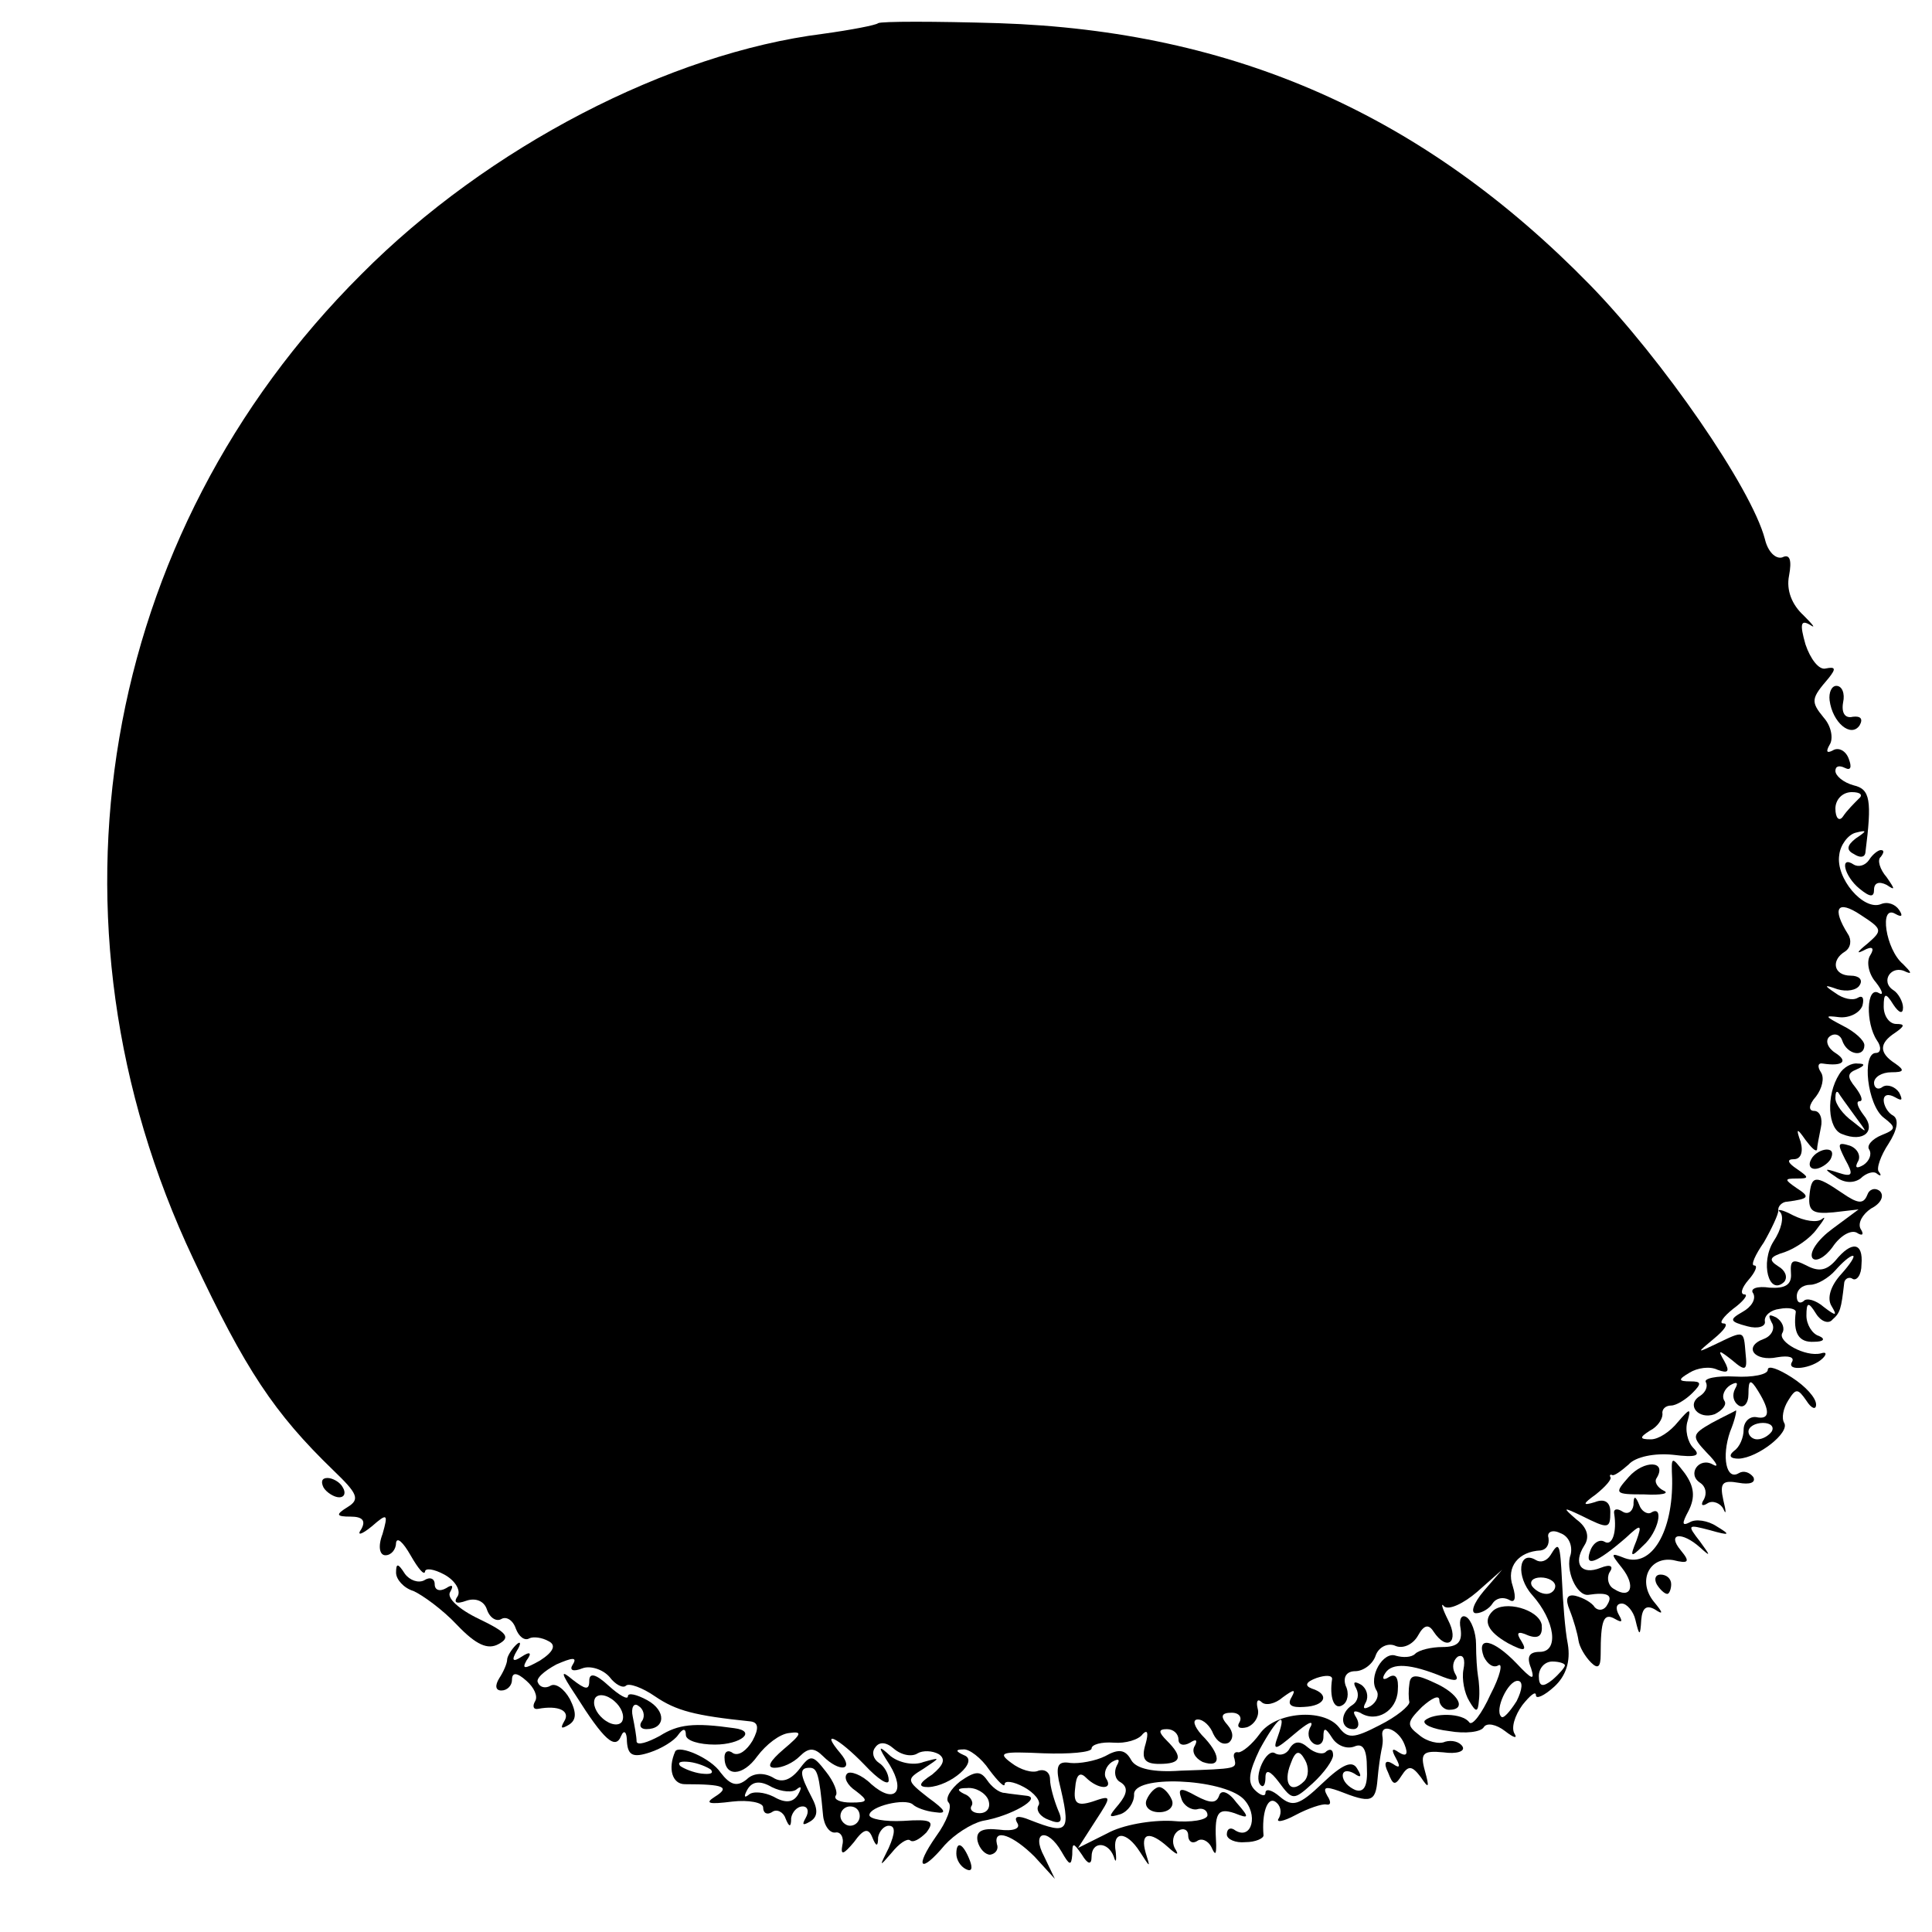 <?xml version="1.0" standalone="no"?>
<!DOCTYPE svg PUBLIC "-//W3C//DTD SVG 20010904//EN"
 "http://www.w3.org/TR/2001/REC-SVG-20010904/DTD/svg10.dtd">
<svg version="1.0" xmlns="http://www.w3.org/2000/svg"
 width="200pt" height="200pt" viewBox="0 0 200 200"
 preserveAspectRatio="xMidYMid meet">
<g transform="translate(0,200) scale(0.1,-0.1)"
fill="#000000" stroke="none">
<path d="M909 1976 c-2 -2 -28 -7 -57 -11 -159 -20 -347 -117 -478 -249 -271
-270 -339 -670 -174 -1019 54 -115 84 -160 145 -219 25 -24 28 -30 15 -38 -13
-8 -12 -10 3 -10 12 0 16 -4 11 -13 -5 -7 0 -6 11 3 16 14 17 13 11 -8 -5 -13
-3 -22 3 -22 6 0 11 6 11 13 1 6 7 1 15 -13 8 -14 14 -21 15 -17 0 4 9 3 20
-3 11 -6 17 -16 14 -22 -5 -7 -2 -9 9 -5 9 3 18 0 21 -9 3 -9 10 -13 15 -10 5
3 12 -1 15 -10 3 -8 9 -13 14 -10 4 2 13 1 20 -3 8 -4 5 -11 -9 -20 -16 -9
-19 -9 -14 0 6 8 4 10 -5 4 -9 -6 -11 -4 -5 6 5 8 4 11 -1 6 -5 -5 -9 -12 -9
-15 0 -4 -4 -13 -8 -19 -5 -8 -4 -13 2 -13 6 0 11 5 11 11 0 8 5 8 15 -1 8 -7
12 -16 9 -21 -3 -5 -2 -9 3 -8 21 4 34 -2 27 -13 -4 -7 -3 -8 4 -4 9 5 9 13 2
27 -6 11 -15 17 -20 14 -5 -3 -11 -2 -13 3 -3 4 6 12 19 19 16 7 22 8 17 0 -4
-6 0 -8 10 -4 8 3 21 -1 28 -9 6 -8 14 -12 17 -9 3 3 17 -2 30 -11 22 -15 41
-20 99 -26 8 -1 9 -7 2 -20 -6 -10 -14 -16 -20 -13 -5 4 -9 2 -9 -4 0 -21 19
-20 34 1 9 12 23 23 33 24 14 2 13 -1 -6 -17 -14 -12 -18 -19 -9 -19 8 0 19 5
26 12 9 9 15 9 24 0 17 -17 33 -15 18 3 -22 26 -2 16 25 -12 14 -15 25 -22 25
-16 0 7 -5 15 -10 18 -6 4 -8 11 -4 16 4 6 11 6 19 -1 8 -7 19 -9 25 -5 5 3
15 3 22 -1 7 -5 5 -11 -7 -21 -14 -9 -15 -13 -4 -13 23 1 53 27 37 33 -9 4 -9
6 -1 6 6 1 19 -9 27 -21 9 -12 16 -19 16 -15 0 4 9 3 20 -3 11 -6 18 -15 15
-19 -3 -5 2 -12 11 -15 12 -5 15 -2 9 11 -4 10 -8 24 -8 31 0 7 -5 11 -12 9
-6 -3 -19 1 -28 8 -15 11 -10 12 33 10 27 -1 50 1 50 5 0 4 10 7 23 6 12 -1
26 3 30 9 5 5 6 1 3 -10 -5 -16 -1 -21 14 -21 23 0 25 7 8 24 -9 9 -9 12 0 12
7 0 12 -5 12 -11 0 -5 5 -7 12 -3 6 4 8 3 5 -3 -4 -6 0 -13 8 -17 20 -7 19 8
-1 28 -8 9 -10 16 -4 16 6 0 13 -7 16 -15 4 -8 10 -12 16 -9 5 4 5 11 -1 18
-8 9 -7 13 4 13 8 0 11 -5 8 -10 -3 -5 0 -7 8 -5 8 3 13 12 11 19 -2 8 0 11 4
7 4 -4 14 -2 22 5 11 8 14 9 9 0 -5 -8 0 -11 13 -10 22 1 27 13 8 19 -8 3 -6
7 5 11 9 3 16 3 16 -1 -3 -19 2 -33 11 -27 5 3 7 12 3 20 -3 9 1 15 10 15 8 0
18 7 21 16 3 9 13 14 21 10 8 -3 18 2 23 11 6 11 11 12 16 4 14 -21 27 -11 15
12 -6 12 -8 19 -4 14 5 -4 20 3 34 15 l26 23 -19 -22 c-11 -13 -14 -23 -8 -23
6 0 14 5 17 10 4 6 11 7 17 4 6 -4 8 1 4 14 -7 20 6 36 29 37 6 1 9 6 8 13 -2
6 4 9 12 5 9 -3 13 -13 11 -22 -6 -16 6 -43 18 -42 20 3 26 0 20 -10 -3 -6 -9
-7 -13 -3 -3 5 -12 10 -20 12 -9 2 -11 -3 -6 -15 4 -10 8 -24 9 -31 1 -7 7
-17 13 -23 7 -7 10 -5 10 8 0 36 3 44 15 37 7 -4 8 -3 4 4 -4 7 -3 12 3 12 5
0 12 -8 14 -17 4 -17 5 -17 6 0 1 12 5 16 14 11 9 -6 9 -4 -1 8 -17 21 -5 47
20 43 16 -4 18 -2 8 10 -15 18 1 20 20 3 11 -10 11 -9 0 6 -14 18 -13 18 10
12 21 -6 22 -5 7 4 -9 6 -22 8 -28 4 -8 -4 -8 -1 -1 12 7 14 6 25 -4 39 -14
18 -14 18 -13 -6 1 -54 -21 -92 -49 -82 -15 6 -15 5 -3 -10 15 -19 9 -33 -8
-22 -6 3 -8 11 -5 17 5 7 1 9 -9 5 -20 -8 -29 4 -17 23 6 9 3 19 -8 27 -15 13
-14 13 5 4 28 -14 30 -14 30 4 0 10 -6 14 -16 10 -13 -4 -13 -2 1 8 10 8 17
16 15 18 -1 2 0 3 2 2 2 -1 9 4 17 11 7 8 27 12 46 10 24 -3 29 -1 21 7 -6 6
-9 19 -6 28 4 14 2 13 -10 -1 -8 -10 -20 -18 -28 -18 -12 0 -12 2 -1 9 8 4 13
12 13 17 -1 5 3 9 9 9 5 0 15 6 22 13 10 10 9 12 -2 12 -13 0 -13 2 -1 9 8 5
21 7 29 3 11 -4 13 -2 7 9 -7 12 -6 12 8 1 14 -12 16 -11 14 7 -2 24 -1 24
-30 10 -21 -10 -21 -10 -3 5 11 9 16 16 10 16 -5 0 0 7 10 15 11 8 16 15 12
15 -5 0 -3 7 4 15 7 8 10 15 6 15 -4 0 1 11 10 24 8 14 15 29 15 33 -1 4 4 9
9 9 23 3 24 5 10 14 -13 9 -13 10 0 10 13 0 13 1 0 10 -9 6 -11 10 -3 10 7 0
10 7 7 18 -5 14 -4 15 5 2 6 -8 11 -13 12 -10 0 3 2 13 4 23 2 9 -1 17 -7 17
-6 0 -6 6 2 15 6 8 9 19 5 25 -4 6 -3 10 2 9 20 -3 27 2 13 11 -8 5 -11 13 -6
17 5 4 11 2 13 -4 5 -15 23 -18 23 -5 0 5 -10 14 -22 20 -19 10 -20 11 -4 9
10 -1 21 4 24 12 2 8 0 11 -5 8 -5 -3 -15 -1 -23 5 -12 8 -12 9 2 4 10 -3 20
-1 23 4 4 6 -1 10 -9 10 -18 0 -21 16 -6 25 6 4 7 12 3 18 -17 27 -11 36 13
20 23 -15 23 -16 7 -30 -10 -8 -12 -11 -4 -7 9 5 12 3 7 -5 -4 -6 -2 -19 6
-28 7 -9 8 -14 3 -11 -13 8 -14 -31 -2 -49 5 -7 4 -13 -1 -13 -15 0 -9 -54 8
-67 13 -10 13 -12 -2 -18 -10 -4 -16 -11 -13 -15 3 -5 0 -12 -6 -16 -7 -4 -9
-3 -6 3 4 6 0 14 -8 17 -13 4 -13 2 -5 -14 9 -16 8 -19 -7 -14 -15 5 -15 4 -3
-4 9 -7 19 -7 26 -2 6 6 14 8 17 5 4 -3 5 -2 2 2 -3 3 2 17 10 29 9 14 11 25
5 29 -6 3 -10 11 -10 16 0 6 5 7 12 3 7 -4 8 -3 4 5 -4 6 -12 9 -17 6 -5 -4
-9 -1 -9 4 0 6 8 11 18 11 13 0 14 2 4 9 -17 11 -17 21 0 32 10 7 10 9 1 9 -7
0 -13 8 -13 18 0 14 2 15 10 2 6 -9 10 -10 10 -3 0 6 -5 15 -10 18 -14 9 -2
27 13 19 7 -3 5 0 -3 8 -18 15 -25 62 -8 52 7 -4 8 -2 4 4 -4 6 -12 9 -19 6
-18 -7 -47 27 -43 51 1 10 9 21 17 23 12 3 12 2 0 -6 -9 -7 -10 -12 -2 -16 6
-4 11 -4 12 1 7 55 5 66 -12 70 -11 3 -19 10 -19 15 0 5 4 6 10 3 6 -3 7 1 4
9 -3 9 -11 13 -17 9 -6 -3 -7 -1 -3 6 4 6 2 19 -6 28 -14 17 -13 20 5 41 8 10
7 12 -3 10 -7 -2 -16 10 -21 25 -6 21 -5 26 5 20 6 -4 3 0 -7 10 -12 11 -18
26 -15 41 3 16 1 23 -7 19 -7 -2 -15 6 -18 19 -14 53 -106 186 -181 263 -172
176 -368 263 -612 271 -66 2 -122 2 -125 0z m1015 -803 c-5 -5 -12 -12 -16
-18 -4 -6 -8 -2 -8 8 0 9 7 17 17 17 9 0 12 -3 7 -7z"/>
<path d="M1894 1275 c3 -23 22 -39 31 -26 4 7 1 10 -7 9 -8 -2 -12 4 -10 15 2
9 -1 17 -7 17 -5 0 -8 -7 -7 -15z"/>
<path d="M1935 1110 c-4 -6 -11 -8 -16 -5 -15 10 -10 -12 6 -25 11 -9 15 -9
15 -1 0 7 5 9 13 5 9 -6 9 -5 0 8 -7 8 -10 18 -6 21 3 4 4 7 0 7 -3 0 -9 -5
-12 -10z"/>
<path d="M1904 888 c-14 -22 -12 -57 3 -62 22 -9 36 3 22 20 -6 8 -8 14 -4 14
4 0 2 6 -4 14 -9 11 -9 15 1 19 9 4 9 6 1 6 -6 1 -15 -4 -19 -11z m16 -43 c14
-19 14 -19 -2 -6 -10 7 -18 18 -18 24 0 6 1 8 3 6 1 -2 9 -13 17 -24z"/>
<path d="M1875 800 c-3 -5 -2 -10 4 -10 5 0 13 5 16 10 3 6 2 10 -4 10 -5 0
-13 -4 -16 -10z"/>
<path d="M1873 761 c-1 -15 4 -18 25 -16 l26 3 -27 -20 c-15 -11 -24 -24 -21
-30 3 -5 13 0 21 11 8 12 19 18 25 15 6 -4 8 -2 4 4 -3 6 2 15 11 21 10 5 14
13 9 18 -5 4 -11 2 -13 -4 -4 -10 -10 -9 -26 2 -28 19 -32 19 -34 -4z"/>
<path d="M1843 745 c4 -5 1 -18 -7 -30 -14 -22 -5 -57 11 -42 4 5 1 12 -6 16
-11 7 -9 10 7 15 11 4 26 14 33 24 7 9 10 14 5 10 -5 -4 -18 -2 -30 4 -11 6
-18 7 -13 3z"/>
<path d="M1900 695 c-9 -10 -17 -12 -30 -5 -14 7 -17 6 -16 -8 1 -12 -6 -16
-22 -15 -13 2 -21 -1 -17 -6 3 -6 -2 -14 -11 -19 -14 -8 -14 -10 5 -15 11 -3
19 0 18 5 -1 6 6 12 15 13 10 2 17 0 17 -3 -3 -22 3 -32 19 -31 10 0 12 3 5 6
-7 2 -13 12 -13 21 0 14 2 15 10 2 5 -8 13 -11 17 -6 8 7 9 11 12 37 0 5 5 8
9 5 4 -2 9 4 9 15 2 23 -10 25 -27 4z m6 -14 c-11 -12 -15 -25 -10 -33 6 -10
5 -11 -8 -1 -8 7 -18 10 -21 6 -4 -3 -7 -1 -7 5 0 7 6 12 14 12 7 0 19 7 26
15 7 8 15 15 18 15 3 0 -3 -9 -12 -19z"/>
<path d="M1834 631 c4 -6 0 -14 -8 -17 -22 -8 -10 -24 14 -19 12 2 18 0 15 -5
-6 -10 21 -7 32 4 4 4 4 7 -2 5 -16 -4 -45 12 -40 21 3 5 0 12 -6 16 -8 4 -9
3 -5 -5z"/>
<path d="M1830 582 c0 -5 -16 -8 -34 -7 -19 1 -33 -2 -30 -6 2 -4 0 -10 -6
-14 -15 -9 -2 -25 15 -19 8 4 13 10 10 14 -3 5 0 12 6 16 7 4 9 3 5 -4 -3 -6
-2 -13 4 -17 5 -3 10 2 10 12 0 15 2 16 10 3 13 -21 12 -30 -2 -27 -7 1 -13
-5 -13 -13 0 -8 -4 -18 -10 -22 -6 -5 -4 -8 5 -8 20 1 53 27 47 37 -3 5 -1 15
4 23 8 13 10 13 19 0 5 -8 10 -10 10 -4 0 7 -11 19 -25 28 -14 9 -25 13 -25 8z
m4 -64 c-3 -4 -9 -8 -15 -8 -5 0 -9 4 -9 8 0 5 7 9 15 9 8 0 12 -4 9 -9z"/>
<path d="M1772 527 c-21 -12 -21 -14 -5 -31 10 -10 13 -16 6 -12 -14 8 -27
-10 -13 -19 6 -4 7 -11 4 -17 -4 -6 -2 -8 4 -4 5 3 13 0 16 -6 3 -7 3 -3 0 9
-4 18 -1 21 16 18 11 -2 18 0 15 6 -4 5 -10 7 -15 4 -13 -8 -18 17 -9 43 5 12
7 22 6 22 -1 -1 -12 -6 -25 -13z"/>
<path d="M1686 471 c-15 -17 -15 -18 16 -18 18 -1 27 1 20 4 -6 3 -10 9 -7 13
11 18 -13 19 -29 1z"/>
<path d="M335 460 c3 -5 11 -10 16 -10 6 0 7 5 4 10 -3 6 -11 10 -16 10 -6 0
-7 -4 -4 -10z"/>
<path d="M1691 442 c-1 -7 -6 -10 -11 -7 -6 4 -10 3 -9 -2 3 -19 -2 -34 -10
-29 -5 3 -12 -1 -15 -10 -6 -17 7 -12 37 14 16 15 17 14 11 -3 -7 -17 -6 -18
7 -5 16 14 22 43 8 34 -4 -2 -10 2 -12 8 -4 10 -6 10 -6 0z"/>
<path d="M1605 390 c-4 -6 -10 -8 -15 -5 -18 11 -21 -17 -4 -36 24 -27 28 -59
8 -59 -11 0 -14 -5 -9 -17 4 -13 1 -12 -15 5 -24 25 -42 29 -34 7 4 -8 10 -12
15 -9 5 3 2 -11 -8 -30 -9 -20 -19 -33 -22 -29 -7 10 -37 10 -46 2 -3 -4 8 -9
25 -11 17 -3 33 -1 36 4 3 5 13 3 22 -4 9 -7 13 -8 10 -3 -4 6 0 19 8 30 8 10
14 15 14 10 0 -4 8 -1 19 9 12 11 17 26 14 44 -3 15 -5 44 -6 65 -2 40 -3 42
-12 27z m5 -32 c0 -4 -4 -8 -9 -8 -6 0 -12 4 -15 8 -3 5 1 9 9 9 8 0 15 -4 15
-9z m10 -82 c0 -2 -6 -9 -13 -15 -10 -8 -14 -7 -14 4 0 8 6 15 14 15 7 0 13
-2 13 -4z m-50 -37 c-7 -11 -14 -19 -16 -16 -7 7 7 37 17 37 6 0 5 -9 -1 -21z"/>
<path d="M410 372 c0 -7 8 -16 18 -19 9 -4 30 -19 45 -35 20 -21 32 -26 43
-20 13 7 9 12 -20 26 -21 10 -34 22 -30 28 4 7 2 8 -4 4 -7 -4 -12 -2 -12 4 0
6 -5 8 -11 4 -6 -3 -15 0 -20 7 -7 11 -9 11 -9 1z"/>
<path d="M1715 360 c3 -5 8 -10 11 -10 2 0 4 5 4 10 0 6 -5 10 -11 10 -5 0 -7
-4 -4 -10z"/>
<path d="M1545 332 c-10 -10 -5 -21 16 -33 17 -9 20 -8 14 2 -6 9 -4 11 7 6
11 -4 15 0 14 11 -3 16 -39 26 -51 14z"/>
<path d="M1512 314 c2 -14 -3 -19 -19 -19 -11 0 -24 -3 -28 -7 -4 -4 -13 -4
-20 -2 -13 5 -29 -22 -20 -36 3 -5 0 -12 -6 -16 -7 -4 -9 -3 -5 4 3 6 1 14 -5
18 -7 4 -9 3 -5 -4 3 -6 2 -13 -4 -17 -13 -8 -13 -25 1 -25 5 0 7 5 3 12 -4 6
-3 8 4 5 17 -11 38 2 39 23 1 13 -2 18 -9 14 -6 -4 -8 -2 -4 4 7 11 26 10 60
-4 13 -5 17 -4 12 4 -3 6 -2 13 3 17 6 3 8 -3 6 -13 -2 -10 1 -25 6 -33 7 -12
9 -12 10 1 1 8 0 20 -1 25 -1 6 -2 20 -2 33 0 12 -5 25 -10 28 -5 3 -8 -2 -6
-12z"/>
<path d="M596 245 c29 -46 41 -57 47 -42 3 7 6 4 6 -6 1 -14 6 -17 24 -11 12
4 25 12 29 18 5 7 8 7 8 0 0 -6 14 -10 30 -10 27 0 44 14 20 17 -42 6 -58 4
-77 -8 -13 -7 -23 -10 -24 -6 0 5 -2 16 -4 26 -2 9 1 15 6 11 5 -3 7 -10 4
-15 -4 -5 -2 -9 4 -9 20 0 21 19 1 30 -11 6 -20 8 -20 4 0 -4 -9 1 -20 11 -13
12 -20 14 -20 5 0 -10 -4 -9 -17 1 -13 11 -13 8 3 -16z m48 -27 c-3 -5 -12 -4
-20 3 -7 6 -11 15 -8 21 3 5 12 4 20 -3 7 -6 11 -15 8 -21z"/>
<path d="M1459 257 c-1 -6 -1 -15 0 -19 0 -4 -13 -15 -31 -24 -27 -14 -33 -14
-42 -2 -16 20 -66 16 -82 -7 -8 -11 -18 -19 -22 -19 -4 1 -6 -2 -4 -7 2 -10 3
-10 -56 -12 -28 -2 -46 2 -51 11 -6 11 -13 12 -27 4 -10 -5 -27 -8 -36 -7 -12
2 -15 -2 -12 -18 13 -54 11 -57 -30 -41 -12 5 -17 4 -13 -3 4 -6 -4 -9 -19 -7
-18 2 -24 -2 -22 -12 2 -8 8 -14 13 -14 6 1 9 6 7 11 -4 17 17 9 39 -13 l21
-23 -11 23 c-14 26 3 31 18 5 8 -14 10 -15 11 -3 0 13 1 13 10 0 6 -10 10 -11
10 -2 0 16 17 16 23 0 2 -7 3 -5 2 5 -4 22 11 22 25 0 11 -17 11 -17 6 -1 -6
21 4 23 23 6 10 -9 12 -9 7 -1 -3 6 -2 14 4 18 5 3 10 1 10 -5 0 -6 4 -9 9 -6
5 4 12 0 15 -6 4 -9 5 -8 5 2 -2 33 1 39 19 33 15 -6 16 -5 2 11 -8 11 -16 14
-18 7 -3 -8 -9 -8 -24 0 -16 9 -19 8 -15 -3 2 -7 10 -12 16 -11 6 2 11 -1 11
-6 0 -5 -17 -8 -37 -6 -21 1 -51 -4 -67 -13 l-30 -15 18 28 c17 26 17 27 -3
20 -16 -5 -20 -2 -18 14 1 14 5 17 11 11 13 -13 29 -13 21 -1 -3 5 0 13 6 17
7 4 9 3 5 -4 -3 -6 -2 -14 4 -17 8 -5 7 -12 -2 -23 -11 -13 -11 -14 2 -10 8 3
14 12 14 20 -2 21 91 17 113 -4 16 -16 9 -43 -8 -33 -5 4 -9 2 -9 -4 0 -5 9
-9 19 -8 11 0 19 4 19 7 -2 23 4 40 12 35 6 -4 7 -11 4 -17 -4 -5 4 -4 17 3
13 7 28 12 32 11 5 -1 5 3 1 9 -5 9 -2 10 12 5 33 -13 38 -12 40 12 1 12 3 25
4 30 1 4 2 10 1 15 -2 14 17 7 23 -9 4 -10 2 -13 -6 -8 -7 5 -8 3 -3 -6 5 -9
4 -11 -3 -6 -8 5 -10 1 -5 -9 5 -13 7 -14 14 -3 7 11 11 10 20 -2 8 -12 9 -11
4 7 -5 18 -2 21 19 19 14 -2 23 1 20 6 -3 5 -11 7 -18 5 -6 -3 -19 0 -27 7
-13 10 -13 13 3 29 10 9 18 13 18 7 0 -5 5 -10 10 -10 19 0 10 17 -15 28 -19
9 -25 9 -26 -1z m-136 -54 c-6 -16 -3 -15 17 2 13 11 20 15 17 8 -4 -6 -3 -14
3 -18 5 -3 10 0 10 7 0 10 2 10 9 -1 5 -8 15 -12 23 -9 9 4 13 -3 13 -22 1
-19 -3 -26 -12 -23 -7 3 -13 9 -13 15 0 5 5 6 12 2 7 -5 8 -3 3 5 -5 9 -15 5
-36 -15 -24 -23 -31 -25 -44 -14 -8 7 -15 9 -15 4 0 -4 -5 -3 -11 3 -8 8 -6
19 5 42 18 33 29 42 19 14z"/>
<path d="M1335 190 c-3 -6 -10 -8 -15 -5 -9 6 -23 -25 -15 -33 3 -3 5 1 5 8 0
9 5 7 14 -5 14 -19 15 -19 35 -1 12 11 21 24 21 29 0 6 -3 7 -7 4 -3 -4 -12
-2 -19 4 -8 7 -14 7 -19 -1z m15 -34 c-14 -14 -22 -2 -14 18 5 14 9 15 15 4 4
-7 4 -17 -1 -22z"/>
<path d="M699 187 c-8 -18 -3 -34 10 -34 41 0 47 -3 31 -13 -11 -7 -6 -8 18
-5 17 2 32 -1 32 -6 0 -6 4 -8 9 -5 5 4 12 0 14 -6 4 -10 6 -10 6 0 1 6 6 12
12 12 5 0 7 -5 3 -12 -4 -7 -3 -8 4 -4 9 5 9 13 2 26 -12 23 -13 30 -2 30 8 0
10 -6 14 -49 1 -11 7 -19 13 -18 5 1 9 -5 7 -13 -2 -11 1 -10 12 3 10 14 15
15 19 5 4 -10 6 -10 6 0 1 6 6 12 11 12 7 0 7 -7 0 -23 -10 -20 -10 -20 3 -5
8 10 16 15 19 13 3 -3 10 1 17 8 9 12 5 14 -24 12 -19 -1 -35 2 -35 6 0 9 37
18 45 11 3 -3 13 -7 23 -8 13 -2 11 2 -7 15 -23 18 -23 19 -5 30 18 12 18 12
0 7 -10 -4 -25 -1 -34 6 -13 12 -14 11 -1 -9 17 -28 5 -41 -19 -20 -10 10 -22
14 -25 11 -4 -4 0 -12 9 -18 13 -10 13 -12 -5 -12 -11 0 -18 3 -16 7 3 3 -2
15 -10 25 -14 18 -16 18 -28 2 -9 -11 -18 -14 -27 -8 -9 5 -20 5 -27 -2 -10
-8 -17 -6 -27 7 -10 15 -43 29 -47 22z m37 -19 c3 -4 -1 -5 -10 -4 -8 1 -18 5
-22 8 -3 4 1 5 10 4 8 -1 18 -5 22 -8z m89 -20 c5 4 5 1 1 -6 -5 -8 -13 -9
-25 -2 -10 5 -22 6 -26 2 -5 -4 -5 -1 -1 6 5 8 13 9 25 2 10 -5 22 -6 26 -2z
m65 -28 c0 -5 -4 -10 -10 -10 -5 0 -10 5 -10 10 0 6 5 10 10 10 6 0 10 -4 10
-10z"/>
<path d="M994 156 c-10 -8 -16 -18 -12 -22 4 -4 -2 -20 -13 -35 -23 -33 -16
-39 9 -9 10 11 27 22 39 25 30 5 62 24 46 26 -7 1 -18 2 -23 3 -6 0 -14 7 -18
13 -7 10 -12 10 -28 -1z m29 -19 c3 -8 -1 -14 -9 -14 -7 0 -11 4 -8 8 2 4 -2
10 -8 12 -8 4 -7 6 3 6 9 1 19 -5 22 -12z"/>
<path d="M1187 137 c-3 -7 3 -13 13 -13 10 0 16 6 13 13 -3 7 -9 13 -13 13 -4
0 -10 -6 -13 -13z"/>
<path d="M990 81 c0 -6 4 -13 10 -16 6 -3 7 1 4 9 -7 18 -14 21 -14 7z"/>
</g>
</svg>
